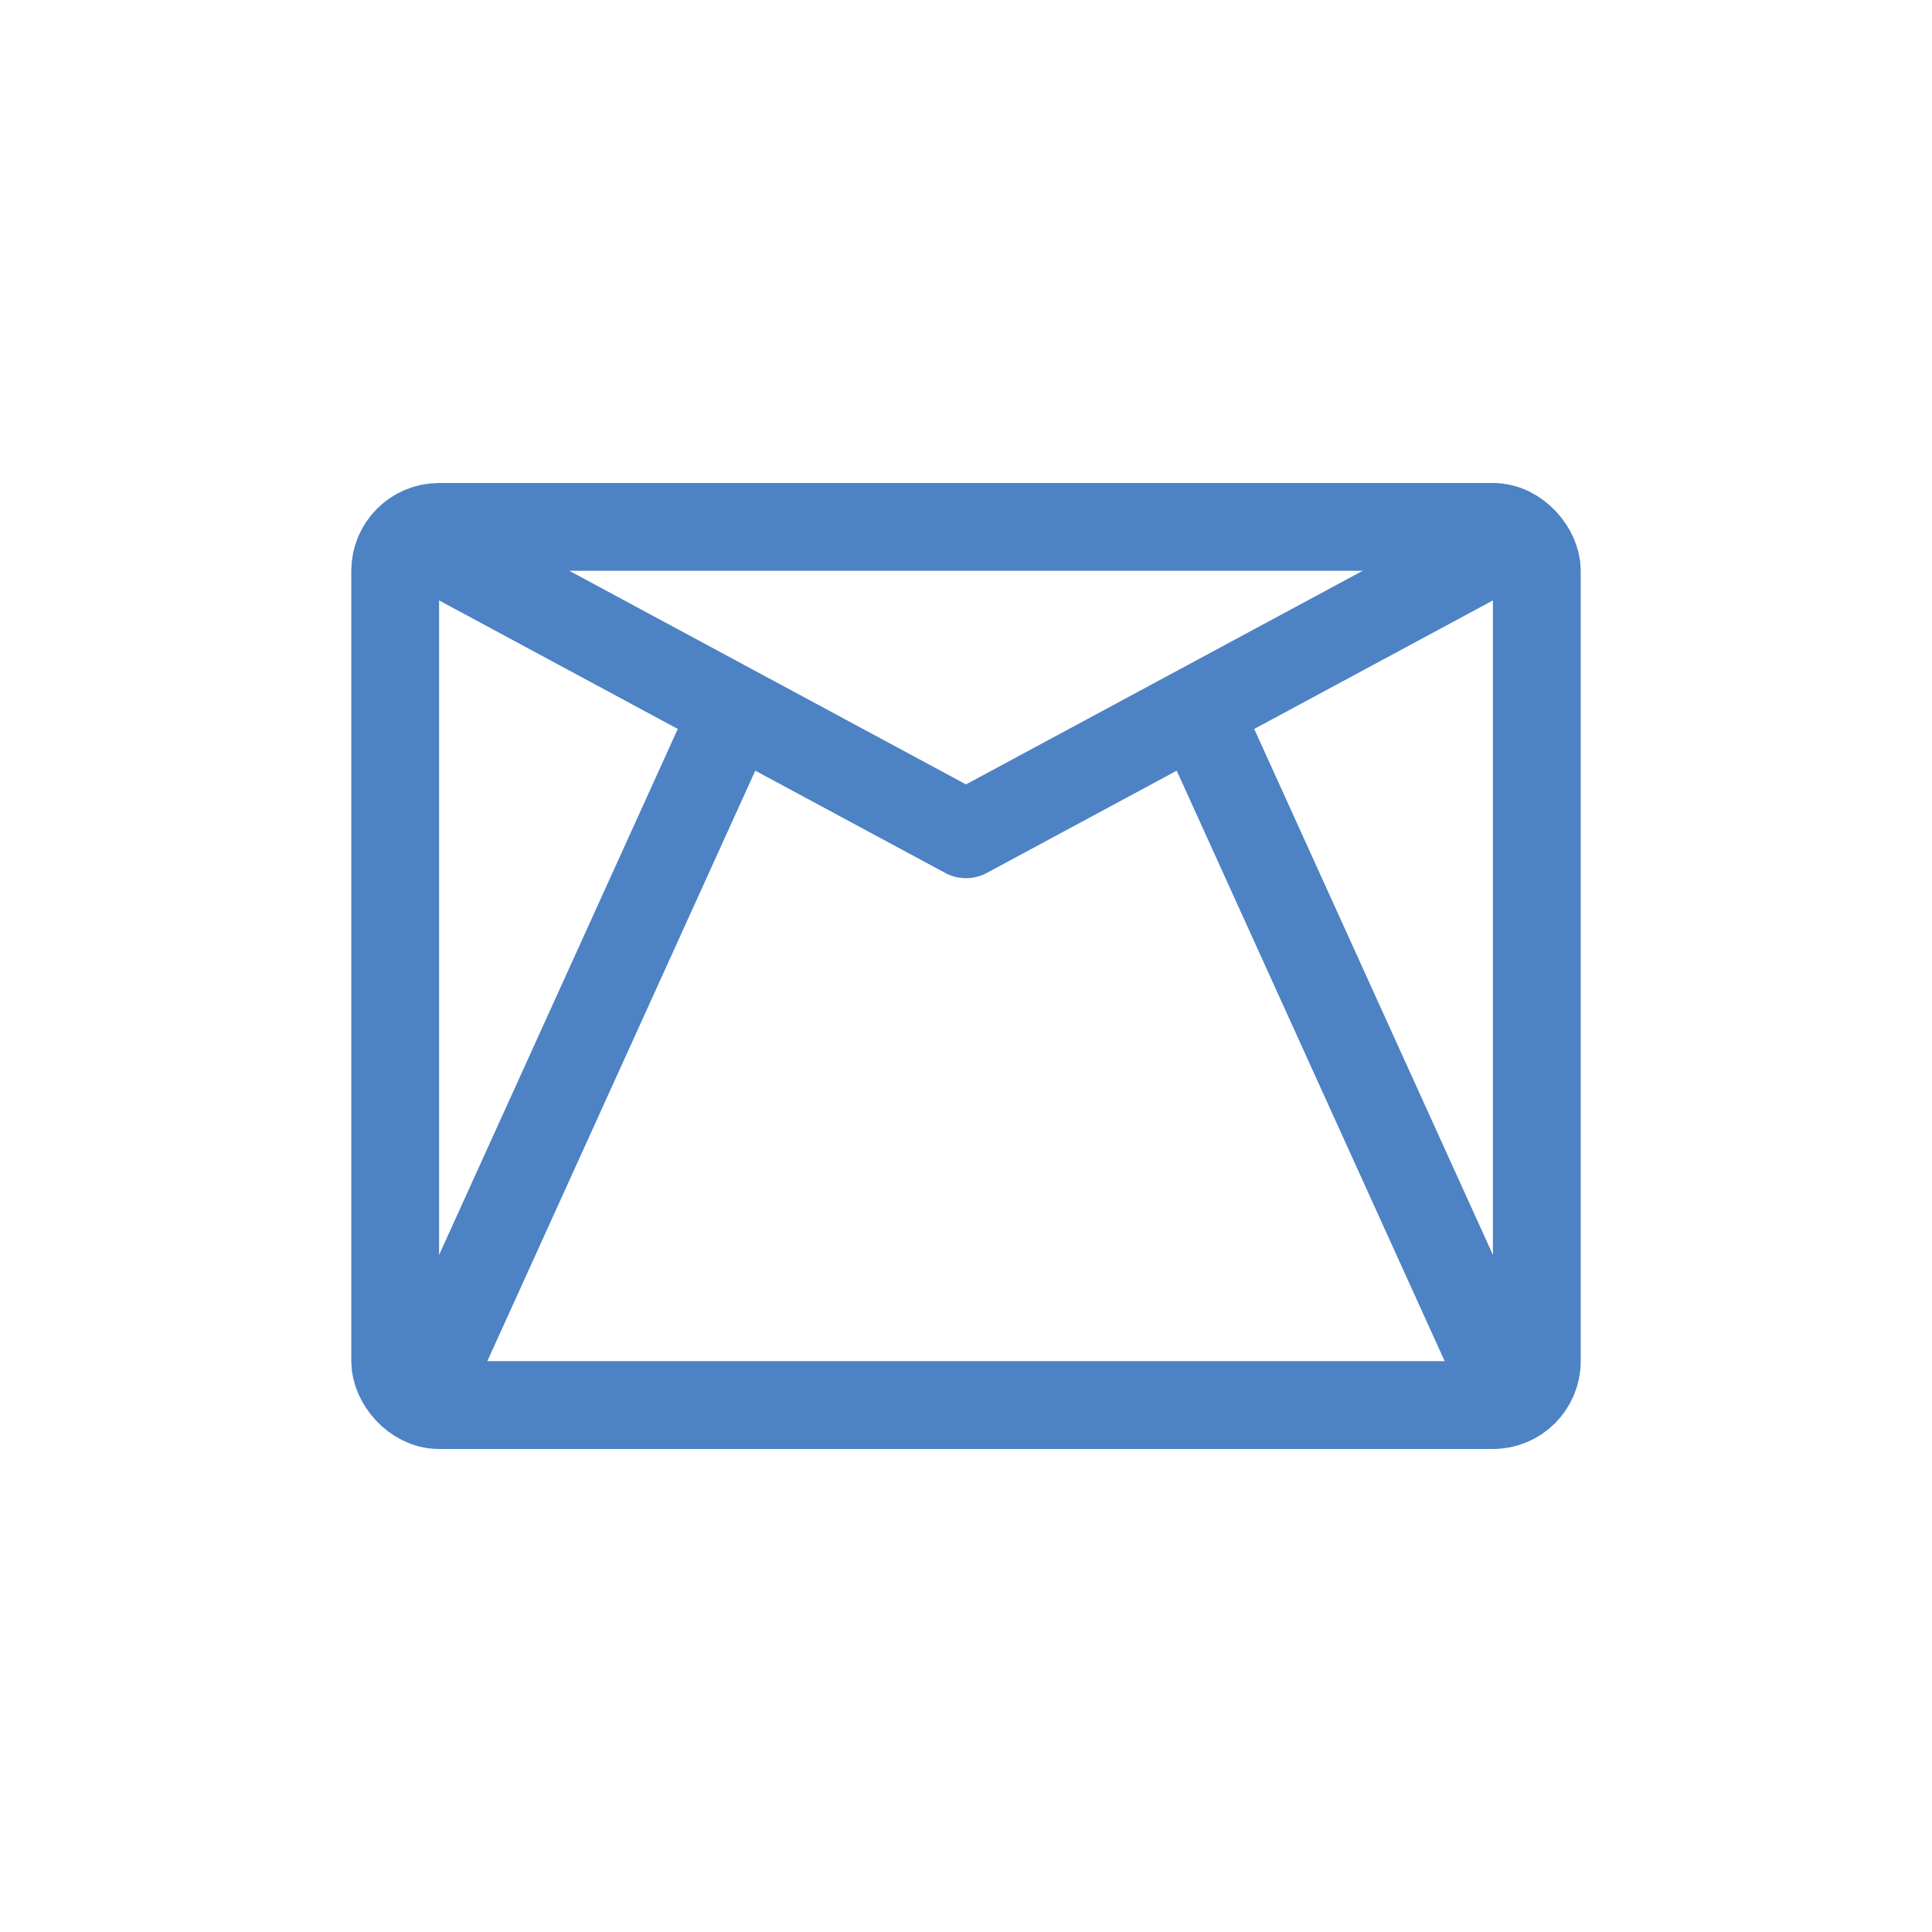 <svg xmlns="http://www.w3.org/2000/svg" width="44" height="44" viewBox="0 0 44 44">
    <g fill="none" fill-rule="evenodd" stroke-linejoin="round">
        <g stroke="#4D82C4" stroke-width="2">
            <g>
                <g>
                    <g>
                        <g transform="translate(-517 -742) translate(0 119) translate(517 608) translate(0 15) translate(9 12)">
                            <rect width="26" height="20" rx="1"/>
                            <path d="M0 0L13 7 26 0"/>
                            <path stroke-linecap="round" d="M1 19L7.315 5.084m11.209-.354L25 19"/>
                        </g>
                    </g>
                </g>
            </g>
        </g>
    </g>
</svg>
